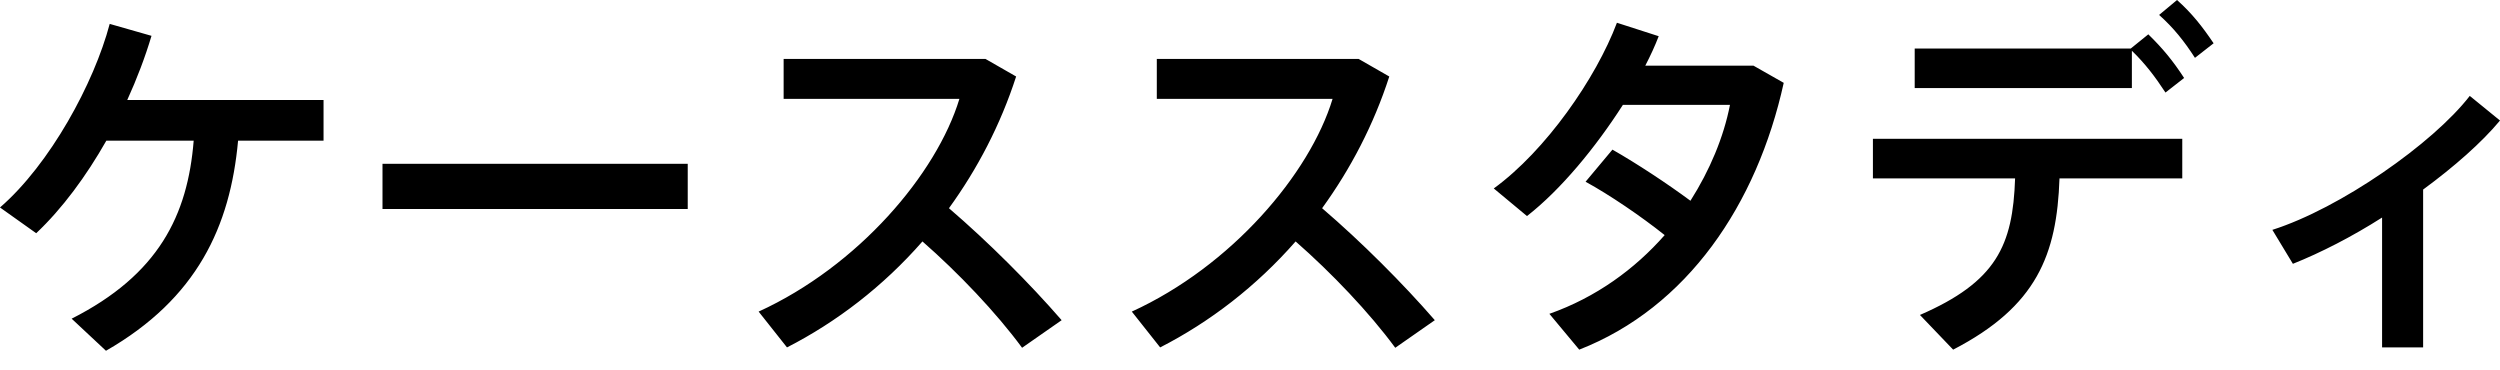 <svg width="108" height="16" viewBox="0 0 108 16" fill="none" xmlns="http://www.w3.org/2000/svg">
<path d="M13.977 4.32V6.077H10.285C9.946 9.785 8.512 12.896 4.578 15.153L3.095 13.767C6.851 11.865 8.109 9.302 8.367 6.077H4.594C3.724 7.609 2.692 9.011 1.564 10.075L-3.05075e-05 8.963C2.16 7.093 4.062 3.595 4.739 1.032L6.545 1.548C6.271 2.466 5.916 3.401 5.497 4.32H13.977ZM16.524 7.077H29.71V9.028H16.524V7.077ZM40.995 8.995C42.704 10.462 44.477 12.236 45.863 13.832L44.154 15.024C43.042 13.509 41.398 11.784 39.85 10.43C38.158 12.365 36.142 13.912 33.998 15.008L32.773 13.461C37.078 11.494 40.463 7.512 41.446 4.272H33.853V2.547H42.575L43.897 3.305C43.219 5.4 42.22 7.303 40.995 8.995ZM57.115 8.995C58.824 10.462 60.598 12.236 61.984 13.832L60.275 15.024C59.163 13.509 57.519 11.784 55.971 10.43C54.278 12.365 52.263 13.912 50.119 15.008L48.894 13.461C53.198 11.494 56.584 7.512 57.567 4.272H49.974V2.547H58.695L60.017 3.305C59.34 5.4 58.341 7.303 57.115 8.995ZM75.751 2.837L77.057 3.579C75.896 8.85 72.882 13.283 68.223 15.105L66.933 13.557C68.948 12.848 70.625 11.623 71.914 10.156C70.883 9.334 69.528 8.415 68.497 7.851L69.657 6.464C70.705 7.061 72.027 7.931 73.027 8.673C73.865 7.351 74.461 5.932 74.735 4.53H70.109C68.932 6.368 67.433 8.189 65.966 9.334L64.531 8.141C66.772 6.513 68.948 3.385 69.851 0.983L71.656 1.564C71.495 1.983 71.302 2.402 71.076 2.837H75.751ZM80.91 7.706V5.997H94.274V7.706H88.97C88.857 11.01 87.987 13.235 84.376 15.105L82.941 13.606C86.246 12.171 86.955 10.607 87.052 7.706H80.91ZM92.807 1.483C93.435 2.096 93.871 2.628 94.354 3.369L93.548 3.998C93.097 3.305 92.662 2.741 92.097 2.192V3.804H82.715V2.096H92.049L92.807 1.483ZM94.048 3.84347e-06C94.693 0.58 95.128 1.128 95.628 1.87L94.822 2.499C94.354 1.773 93.903 1.209 93.274 0.645L94.048 3.84347e-06ZM108 5.207C107.21 6.158 106.017 7.206 104.679 8.189V15.008H102.906V9.398C101.616 10.22 100.262 10.914 99.053 11.397L98.166 9.93C101.1 8.995 105.098 6.206 106.694 4.143L108 5.207Z" fill="black"/>
</svg>
